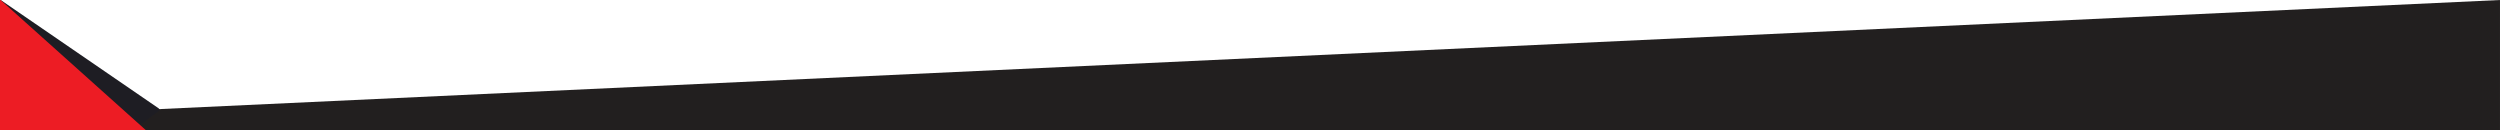 <svg xmlns="http://www.w3.org/2000/svg" xmlns:xlink="http://www.w3.org/1999/xlink" width="1920" viewBox="0 0 1440 75" height="100" preserveAspectRatio="xMidYMid meet"><defs><clipPath id="1d106c56d4"><path d="M 0 0.004 L 1439.996 0.004 L 1439.996 75 L 0 75 Z M 0 0.004 " clip-rule="nonzero"></path></clipPath><clipPath id="d1b44d3478"><path d="M 1439.996 177.691 L 1439.996 0.004 L -2372.492 177.691 L -2372.492 355.379 Z M 1439.996 177.691 " clip-rule="nonzero"></path></clipPath><clipPath id="7710216be7"><path d="M 0 0 L 93 0 L 93 75 L 0 75 Z M 0 0 " clip-rule="nonzero"></path></clipPath><clipPath id="8d1c26cc96"><path d="M -405.734 65.336 L -87.332 -175.668 L 93.074 62.668 L -225.328 303.672 Z M -405.734 65.336 " clip-rule="nonzero"></path></clipPath><clipPath id="b8bb7854ed"><path d="M -167.398 -115.066 L -405.734 65.336 L -145.883 243.539 L 92.453 63.137 Z M -167.398 -115.066 " clip-rule="nonzero"></path></clipPath><clipPath id="03c6541966"><path d="M 0 0 L 110 0 L 110 75 L 0 75 Z M 0 0 " clip-rule="nonzero"></path></clipPath><clipPath id="ff3f109615"><path d="M -250.273 -51.051 L 72.156 -109.254 L 109.5 97.613 L -212.93 155.82 Z M -250.273 -51.051 " clip-rule="nonzero"></path></clipPath><clipPath id="3d95585015"><path d="M -89.148 -80.137 L 109.324 97.648 L -212.93 155.82 Z M -89.148 -80.137 " clip-rule="nonzero"></path></clipPath></defs><g clip-path="url(#1d106c56d4)"><g clip-path="url(#d1b44d3478)"><path fill="#221f1f" d="M 1439.996 0.004 L 1439.996 355.379 L -2371.984 355.379 L -2371.984 0.004 Z M 1439.996 0.004 " fill-opacity="1" fill-rule="nonzero"></path></g></g><g clip-path="url(#7710216be7)"><g clip-path="url(#8d1c26cc96)"><g clip-path="url(#b8bb7854ed)"><path fill="#1e1d23" d="M -405.734 65.336 L -88.262 -174.965 L 92.141 63.371 L -225.328 303.672 Z M -405.734 65.336 " fill-opacity="1" fill-rule="nonzero"></path></g></g></g><g clip-path="url(#03c6541966)"><g clip-path="url(#ff3f109615)"><g clip-path="url(#3d95585015)"><path fill="#ed1c24" d="M -250.273 -51.051 L 72.156 -109.254 L 109.5 97.613 L -212.93 155.82 Z M -250.273 -51.051 " fill-opacity="1" fill-rule="nonzero"></path></g></g></g></svg>